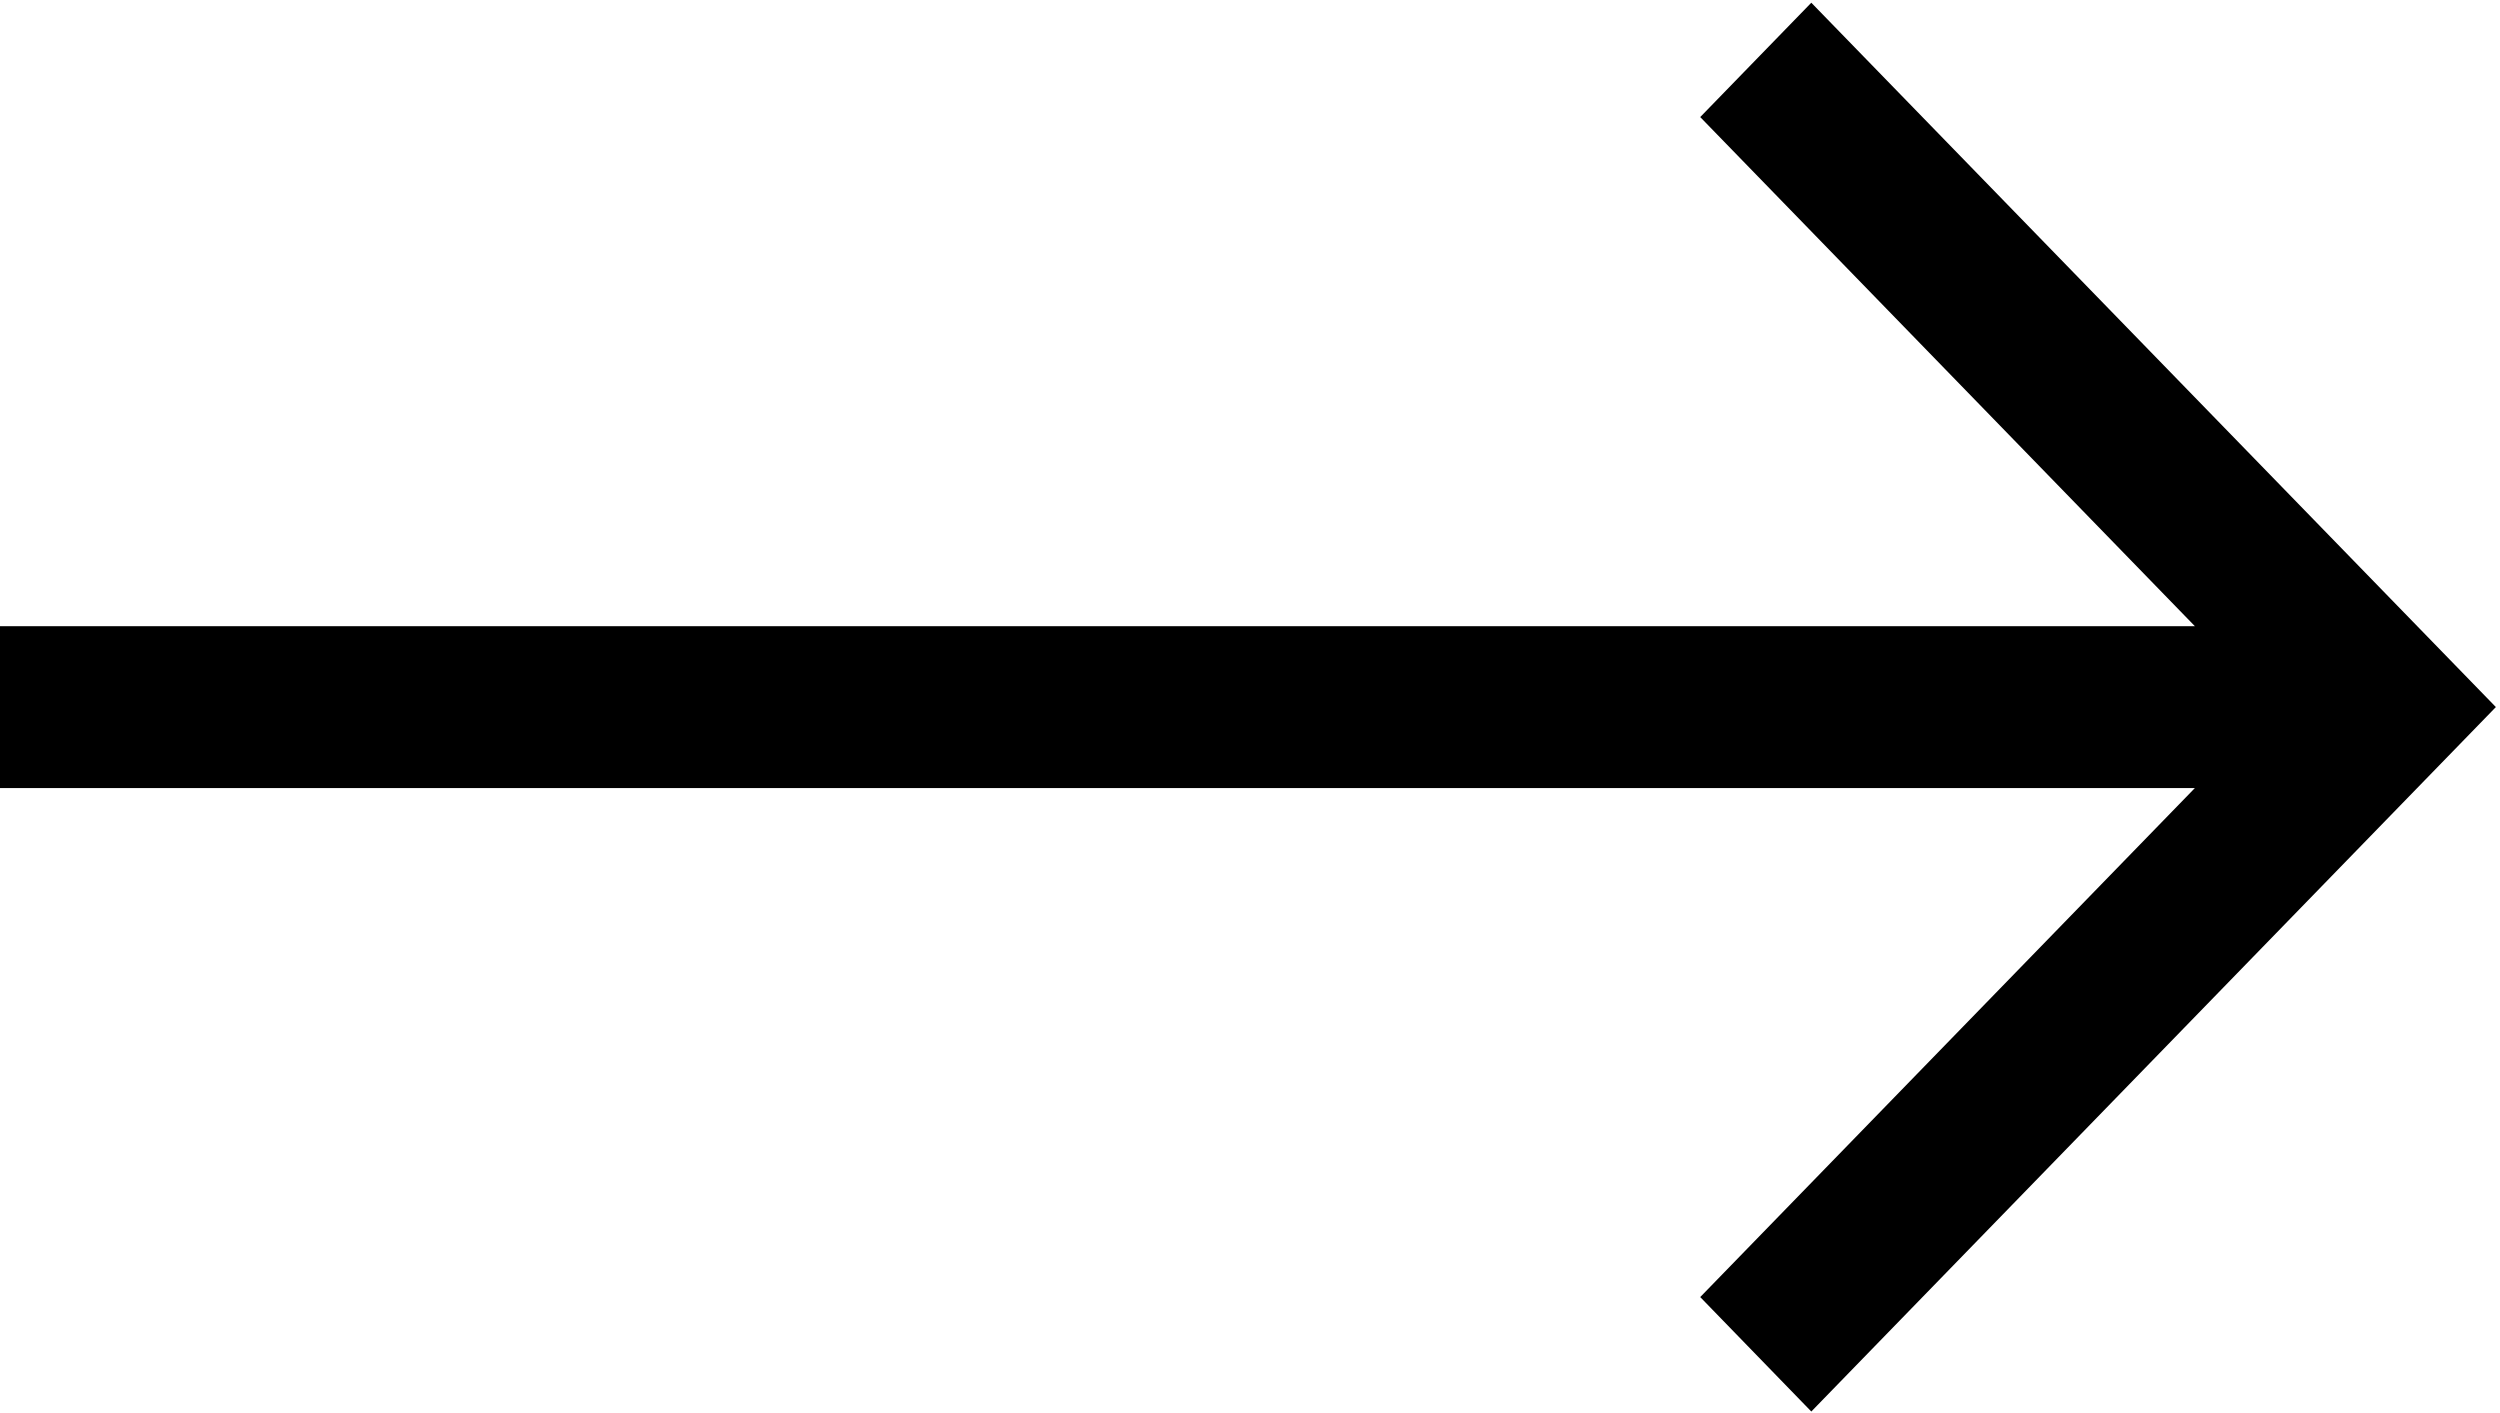 <?xml version="1.0" encoding="UTF-8"?>
<svg width="23px" height="13px" viewBox="0 0 23 13" version="1.1" xmlns="http://www.w3.org/2000/svg" xmlns:xlink="http://www.w3.org/1999/xlink">
    <title>right-arrow copy 2</title>
    <g id="Page-1" stroke="none" stroke-width="1" fill="none" fill-rule="evenodd">
        <g id="00_homepage" transform="translate(-1235, -4040)" fill="#000000" fill-rule="nonzero">
            <g id="Group-3" transform="translate(-1, 3708)">
                <g id="right-arrow-copy-2" transform="translate(1236, 332)">
                    <polygon id="Path" points="16.664 0.025 15.642 1.077 20.193 5.761 0 5.761 0 7.25 20.193 7.25 15.642 11.933 16.664 12.986 22.962 6.505"></polygon>
                </g>
            </g>
        </g>
    </g>
</svg>